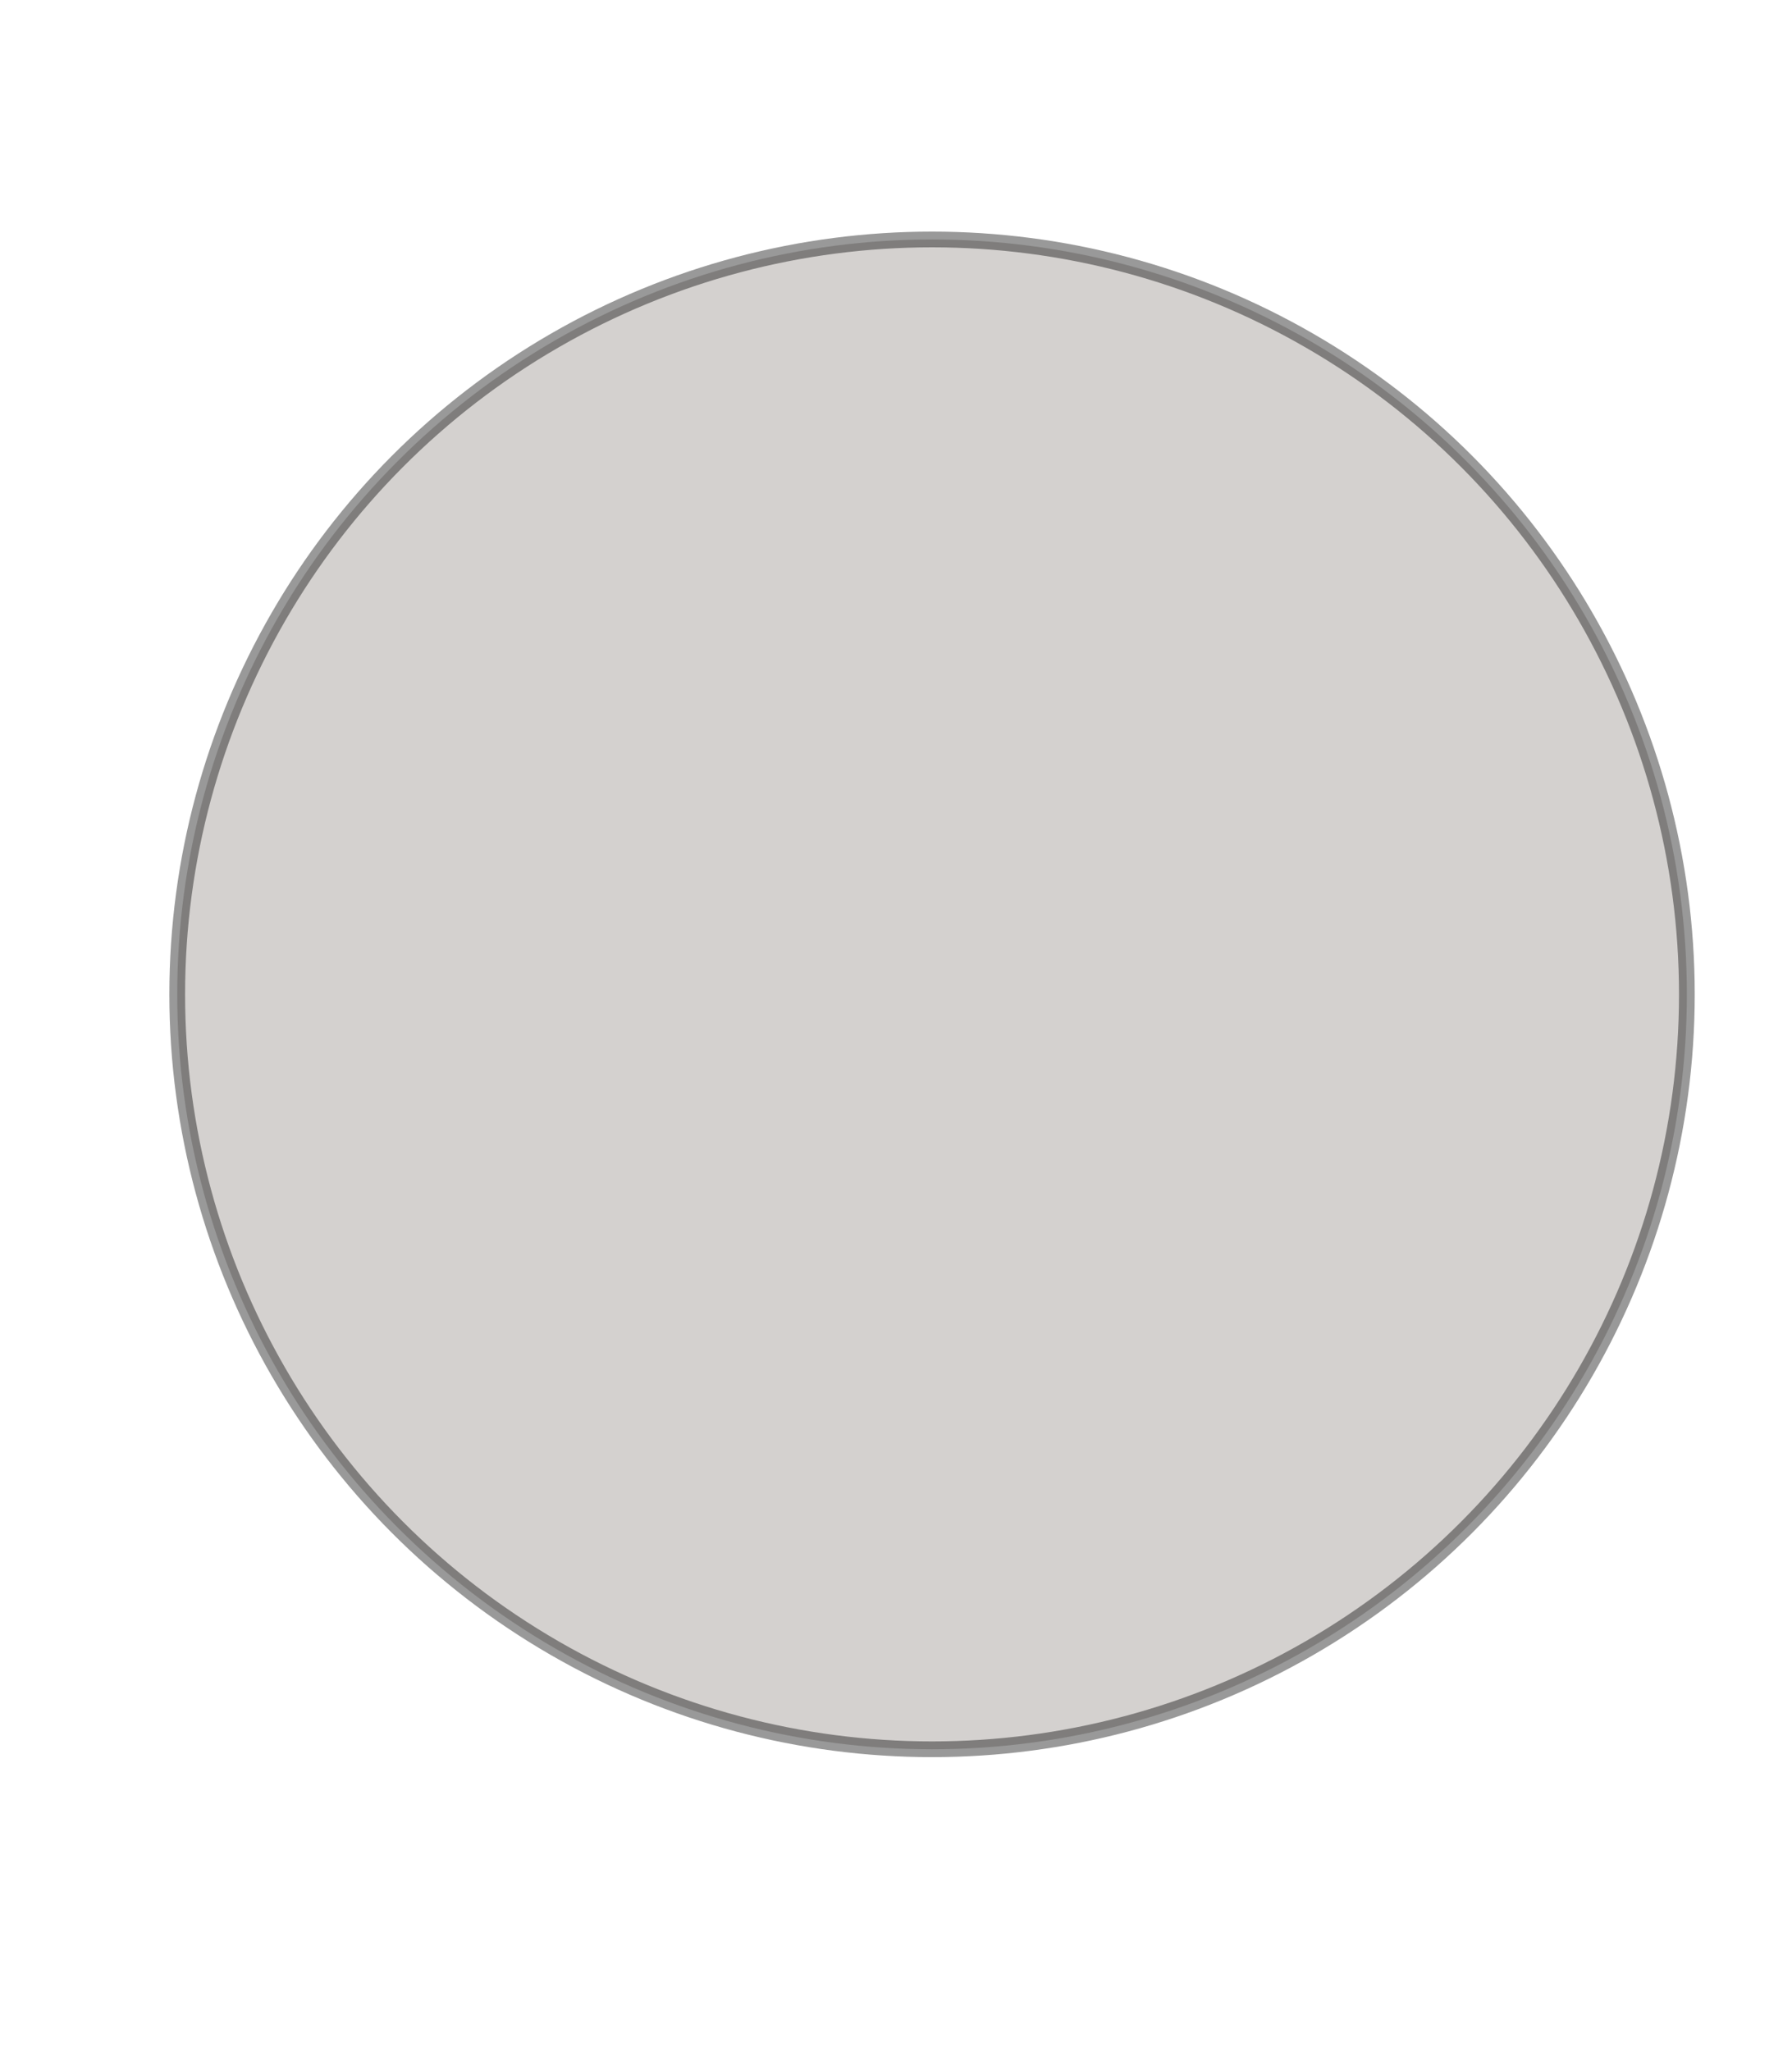 <?xml version="1.0" encoding="utf-8"?>
<!-- Generator: Adobe Illustrator 16.0.3, SVG Export Plug-In . SVG Version: 6.00 Build 0)  -->
<!DOCTYPE svg PUBLIC "-//W3C//DTD SVG 1.1//EN" "http://www.w3.org/Graphics/SVG/1.1/DTD/svg11.dtd">
<svg version="1.1" id="Furniture" xmlns="http://www.w3.org/2000/svg" xmlns:xlink="http://www.w3.org/1999/xlink" x="0px" y="0px"
	 width="56.978px" height="65.195px" viewBox="0 0 56.978 65.195" enable-background="new 0 0 56.978 65.195" xml:space="preserve">
<circle opacity="0.4" fill="#948D88" stroke="#000000" stroke-width="0.5" stroke-miterlimit="10" cx="29.635" cy="31.613" r="24"/>
</svg>
